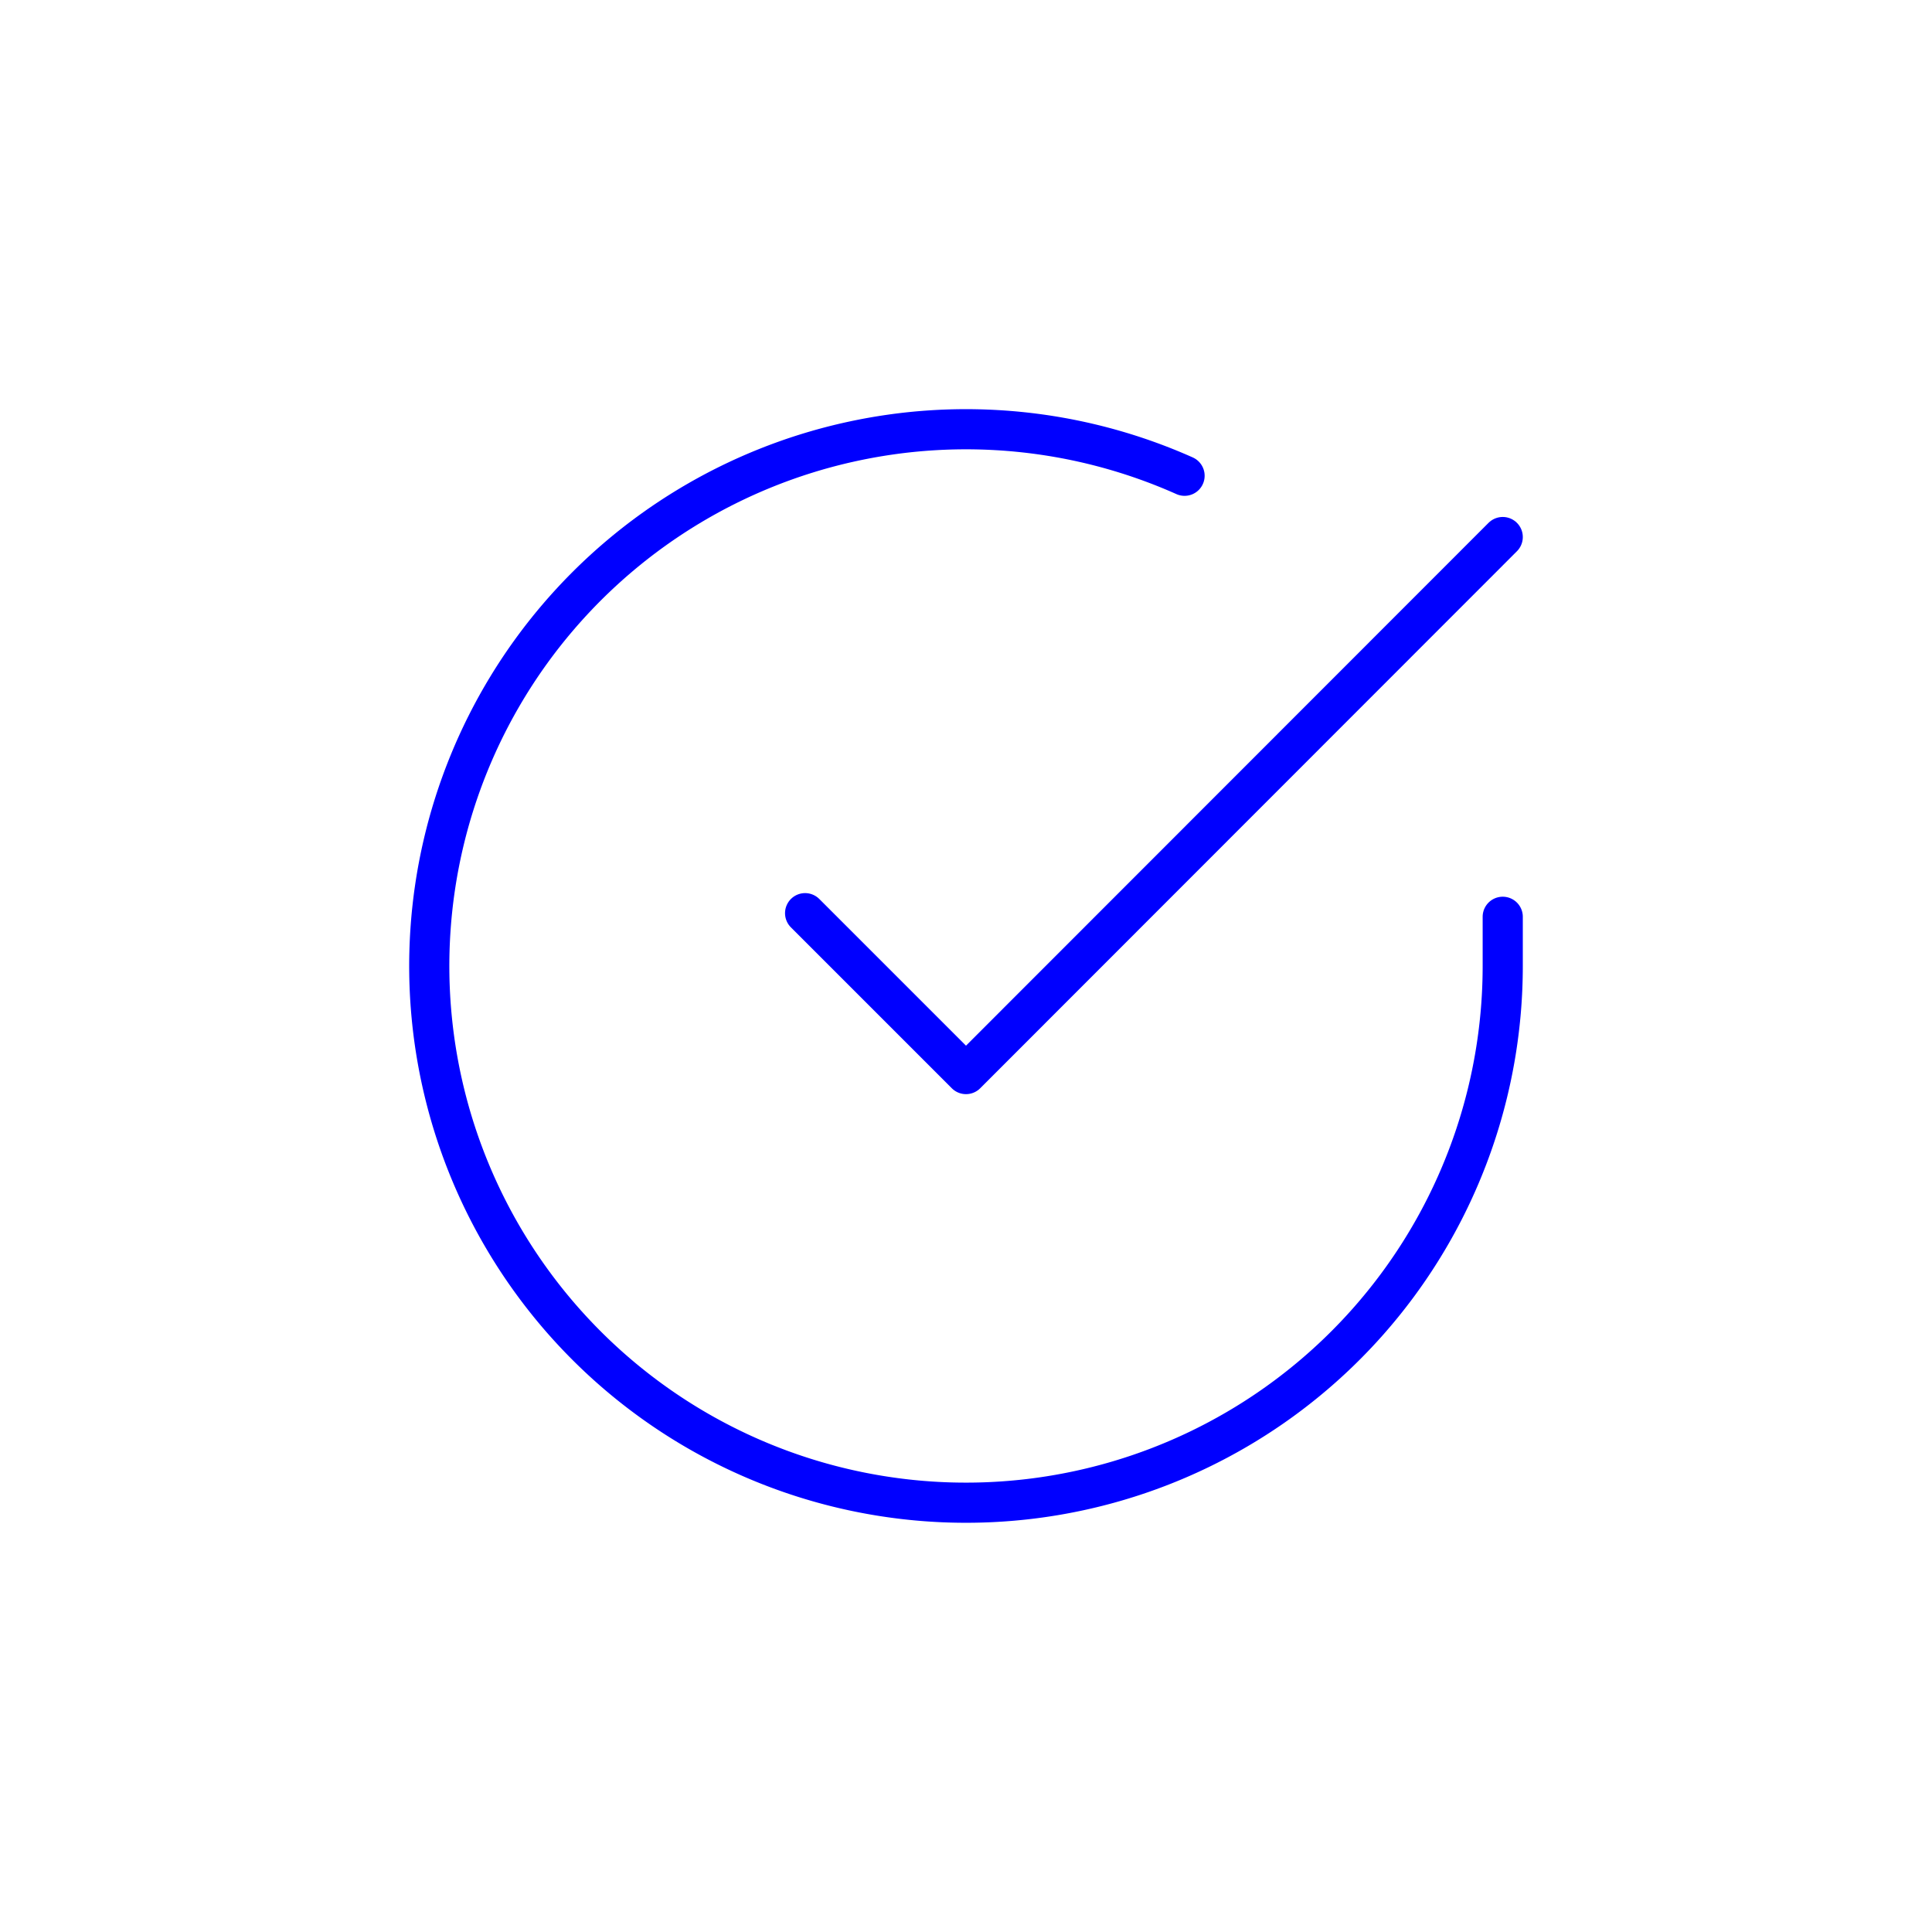 <svg id="Capa_1" data-name="Capa 1" xmlns="http://www.w3.org/2000/svg" viewBox="0 0 64 64"><defs><style>.cls-1{fill:none;stroke:blue;stroke-linecap:round;stroke-linejoin:round;stroke-width:1.33px;}</style></defs><title>Check circulo_Ico_Nav_Azul_ SVG</title><path class="cls-1" d="M49.78,30.37V32A17.78,17.78,0,1,1,39.24,15.76"/><polyline class="cls-1" points="49.78 17.79 32 35.58 26.67 30.25"/></svg>